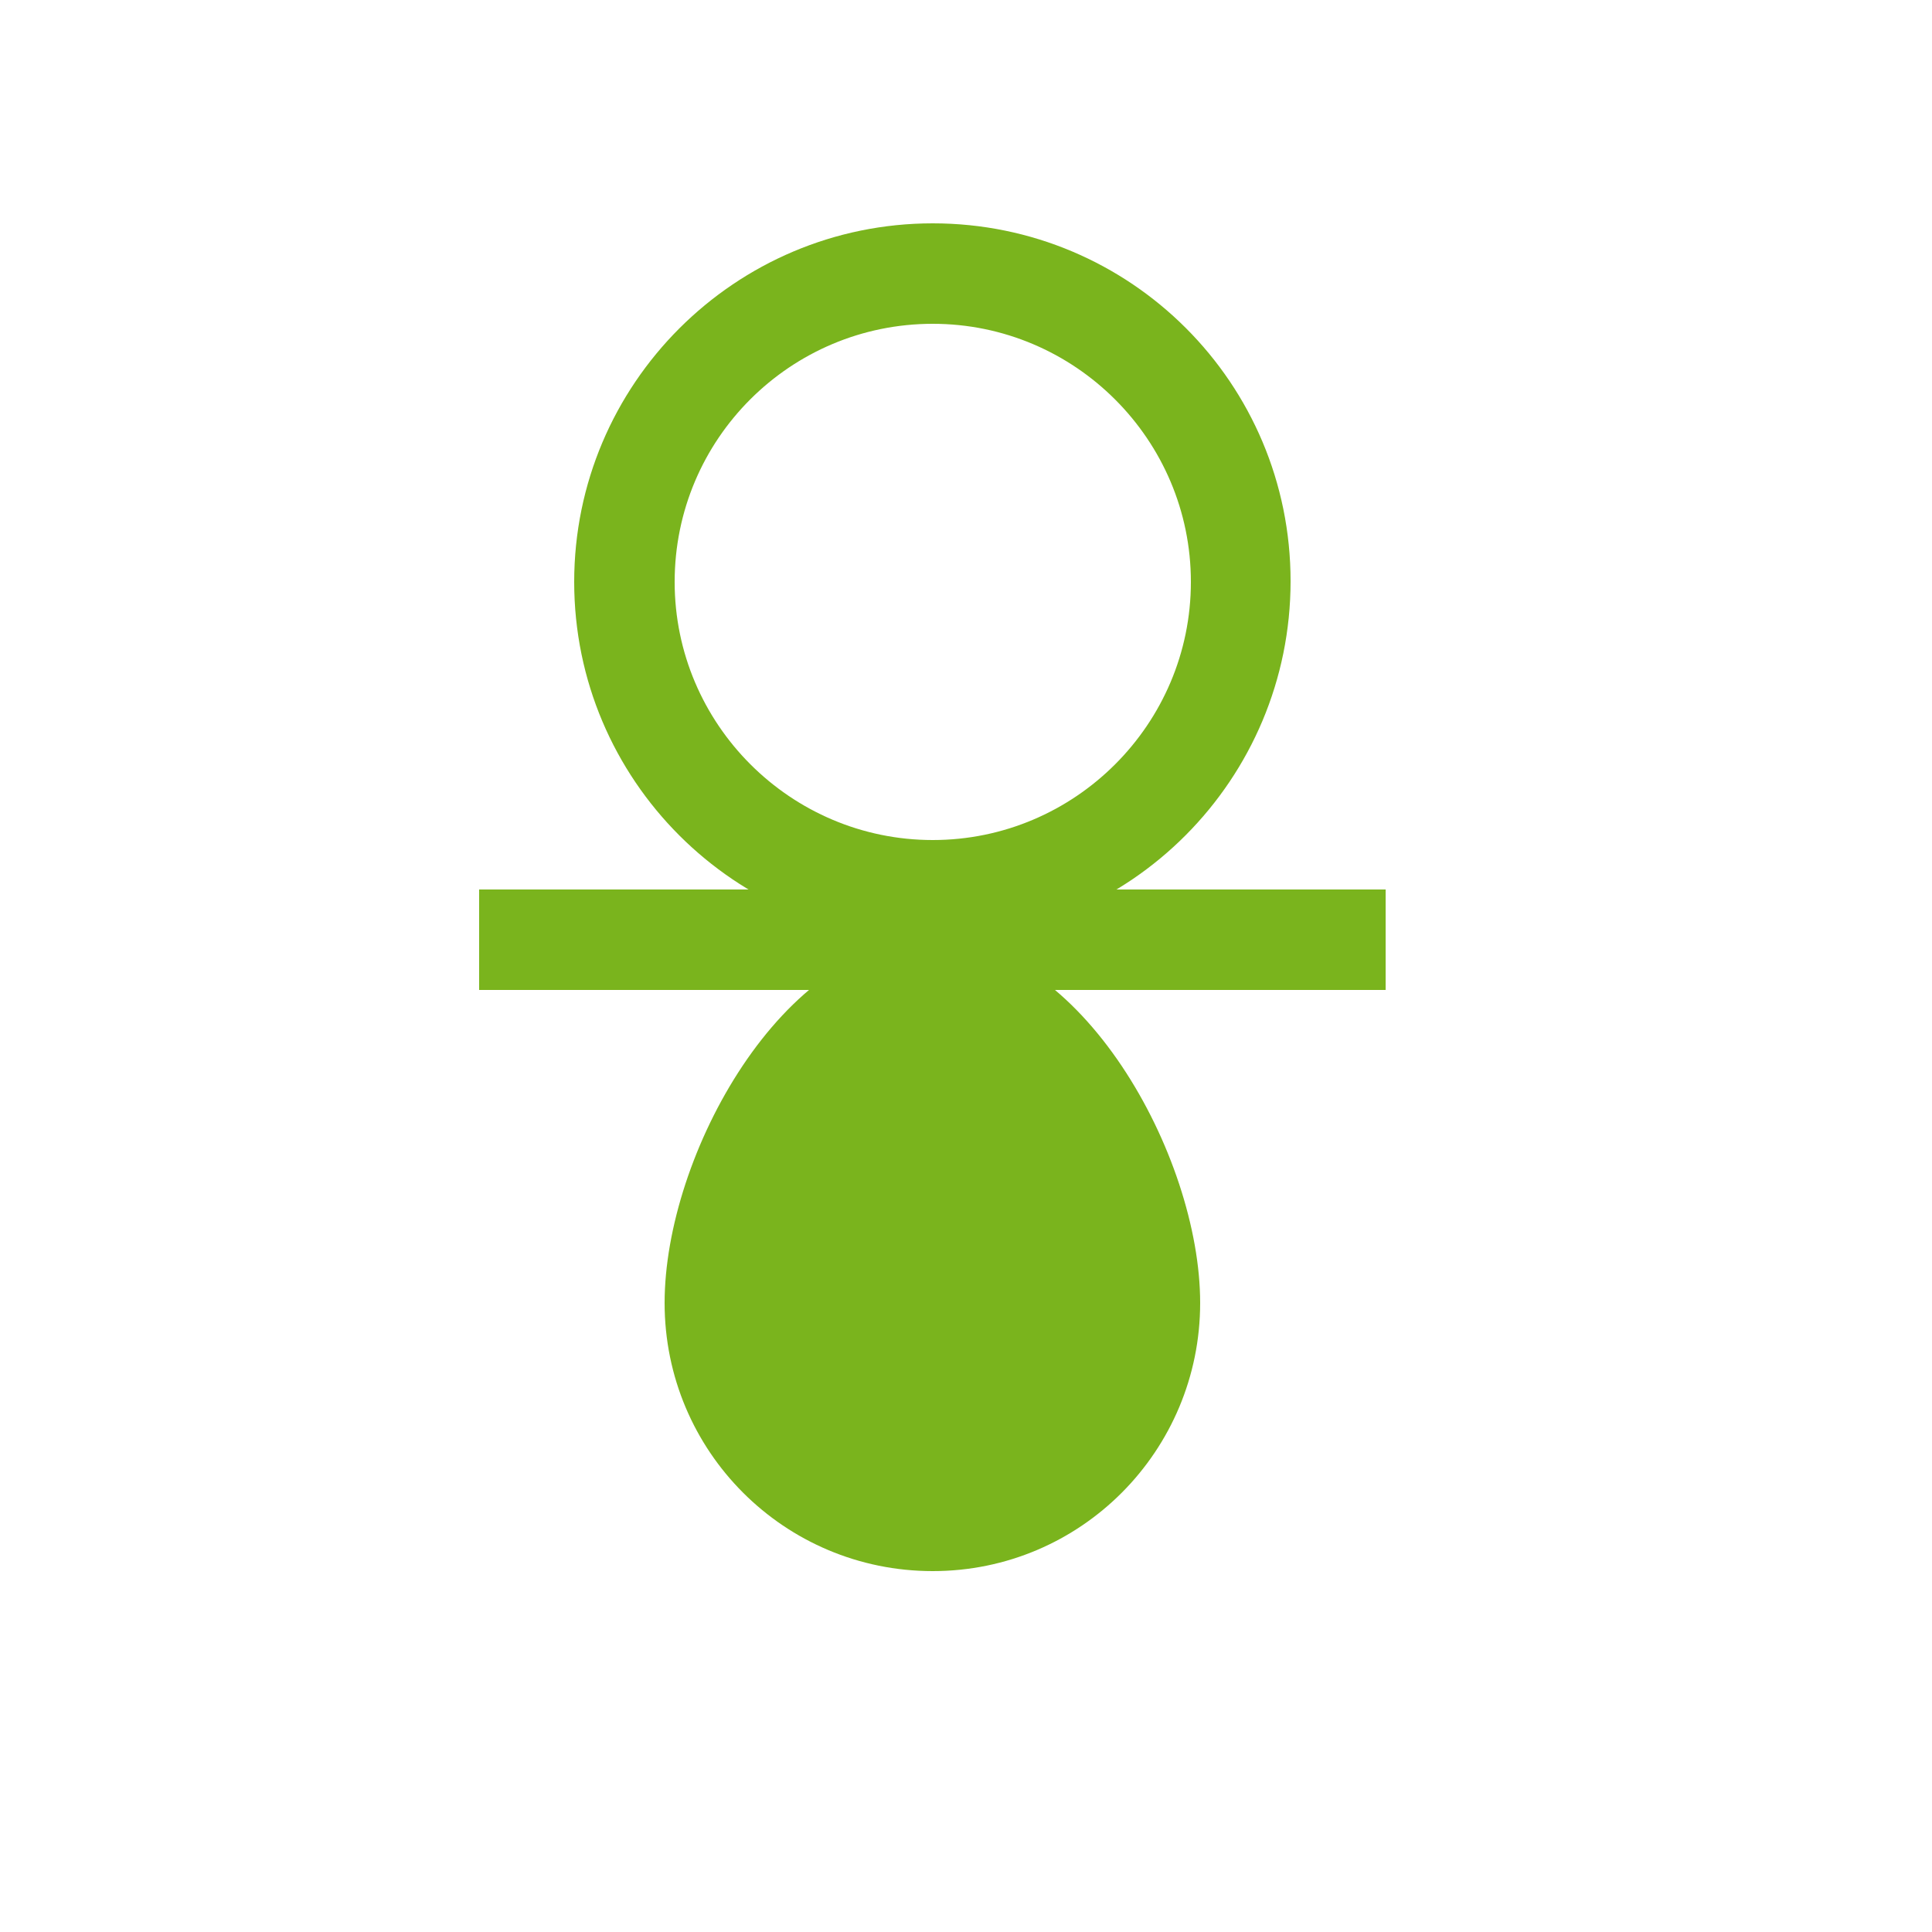 <?xml version="1.0" encoding="utf-8"?>
<!-- Generator: Adobe Illustrator 21.0.2, SVG Export Plug-In . SVG Version: 6.00 Build 0)  -->
<svg version="1.1" id="Calque_1" xmlns="http://www.w3.org/2000/svg" xmlns:xlink="http://www.w3.org/1999/xlink" x="0px" y="0px"
	 viewBox="0 0 250 250" style="enable-background:new 0 0 250 250;" xml:space="preserve">
<style type="text/css">
	.st0{fill:#7AB41D;}
	.st1{fill:none;stroke:#7AB41D;stroke-width:13;stroke-miterlimit:10;}
</style>
<g>
	<path class="st0" d="M120.7,41.9c18.4,0,33.4,15,33.4,33.4c0,18.4-15,33.4-33.4,33.4s-33.4-15-33.4-33.4
		C87.3,56.8,102.3,41.9,120.7,41.9 M120.7,28.9c-25.6,0-46.4,20.8-46.4,46.4s20.8,46.4,46.4,46.4S167,100.8,167,75.2
		S146.3,28.9,120.7,28.9L120.7,28.9z"/>
</g>
<g>
	<line class="st1" x1="62" y1="121.6" x2="179.3" y2="121.6"/>
</g>
<path class="st0" d="M155.3,168.6c0-19.1-15.5-47-34.7-47S86,149.4,86,168.6s15.5,34.7,34.7,34.7S155.3,187.7,155.3,168.6z"/>
</svg>
